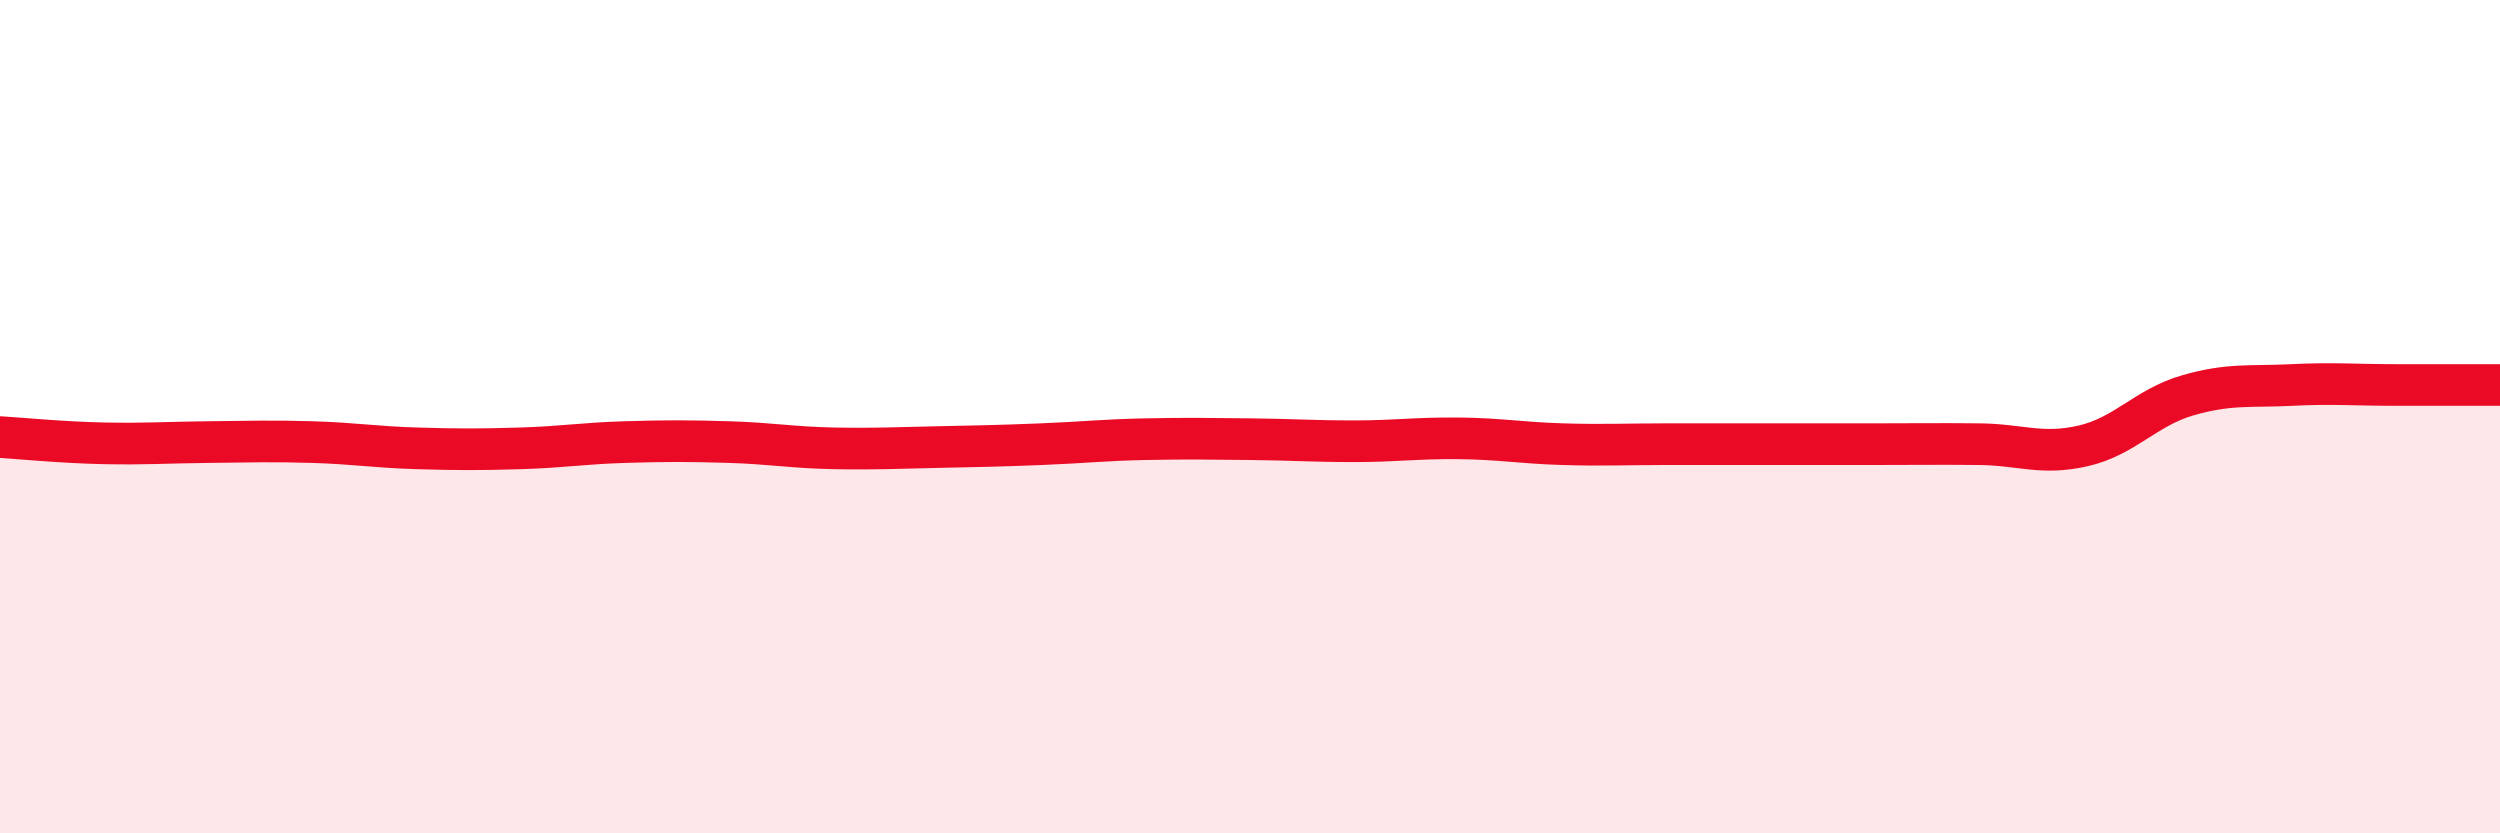 
    <svg width="60" height="20" viewBox="0 0 60 20" xmlns="http://www.w3.org/2000/svg">
      <path
        d="M 0,10.49 C 0.5,10.52 1.5,10.62 2.5,10.64 C 3.5,10.66 4,10.62 5,10.61 C 6,10.6 6.5,10.58 7.5,10.61 C 8.5,10.64 9,10.73 10,10.76 C 11,10.79 11.5,10.79 12.5,10.76 C 13.5,10.73 14,10.64 15,10.61 C 16,10.58 16.5,10.58 17.5,10.61 C 18.5,10.64 19,10.74 20,10.76 C 21,10.78 21.5,10.75 22.5,10.73 C 23.5,10.71 24,10.7 25,10.66 C 26,10.62 26.5,10.56 27.5,10.54 C 28.5,10.52 29,10.53 30,10.54 C 31,10.55 31.5,10.59 32.5,10.59 C 33.5,10.59 34,10.51 35,10.52 C 36,10.53 36.5,10.63 37.5,10.66 C 38.5,10.69 39,10.66 40,10.66 C 41,10.66 41.5,10.66 42.5,10.66 C 43.5,10.66 44,10.66 45,10.66 C 46,10.66 46.5,10.65 47.5,10.66 C 48.5,10.67 49,10.93 50,10.7 C 51,10.47 51.5,9.78 52.5,9.49 C 53.5,9.2 54,9.29 55,9.24 C 56,9.19 56.5,9.24 57.5,9.24 C 58.5,9.24 59.5,9.24 60,9.24L60 20L0 20Z"
        fill="#EB0A25"
        opacity="0.1"
        stroke-linecap="round"
        stroke-linejoin="round"
      />
      <path
        d="M 0,10.49 C 0.5,10.52 1.5,10.62 2.5,10.64 C 3.5,10.66 4,10.62 5,10.61 C 6,10.6 6.5,10.58 7.5,10.61 C 8.5,10.64 9,10.73 10,10.76 C 11,10.79 11.5,10.79 12.5,10.76 C 13.5,10.73 14,10.64 15,10.61 C 16,10.58 16.5,10.58 17.5,10.61 C 18.5,10.64 19,10.74 20,10.76 C 21,10.78 21.5,10.75 22.5,10.73 C 23.5,10.71 24,10.7 25,10.66 C 26,10.62 26.5,10.56 27.5,10.54 C 28.5,10.52 29,10.53 30,10.54 C 31,10.55 31.5,10.59 32.5,10.59 C 33.5,10.59 34,10.51 35,10.52 C 36,10.53 36.5,10.63 37.5,10.66 C 38.5,10.69 39,10.66 40,10.66 C 41,10.66 41.5,10.66 42.5,10.66 C 43.5,10.66 44,10.66 45,10.66 C 46,10.66 46.5,10.65 47.5,10.66 C 48.5,10.67 49,10.93 50,10.7 C 51,10.47 51.5,9.78 52.5,9.49 C 53.5,9.2 54,9.29 55,9.24 C 56,9.19 56.5,9.24 57.5,9.24 C 58.5,9.24 59.5,9.24 60,9.24"
        stroke="#EB0A25"
        stroke-width="1"
        fill="none"
        stroke-linecap="round"
        stroke-linejoin="round"
      />
    </svg>
  